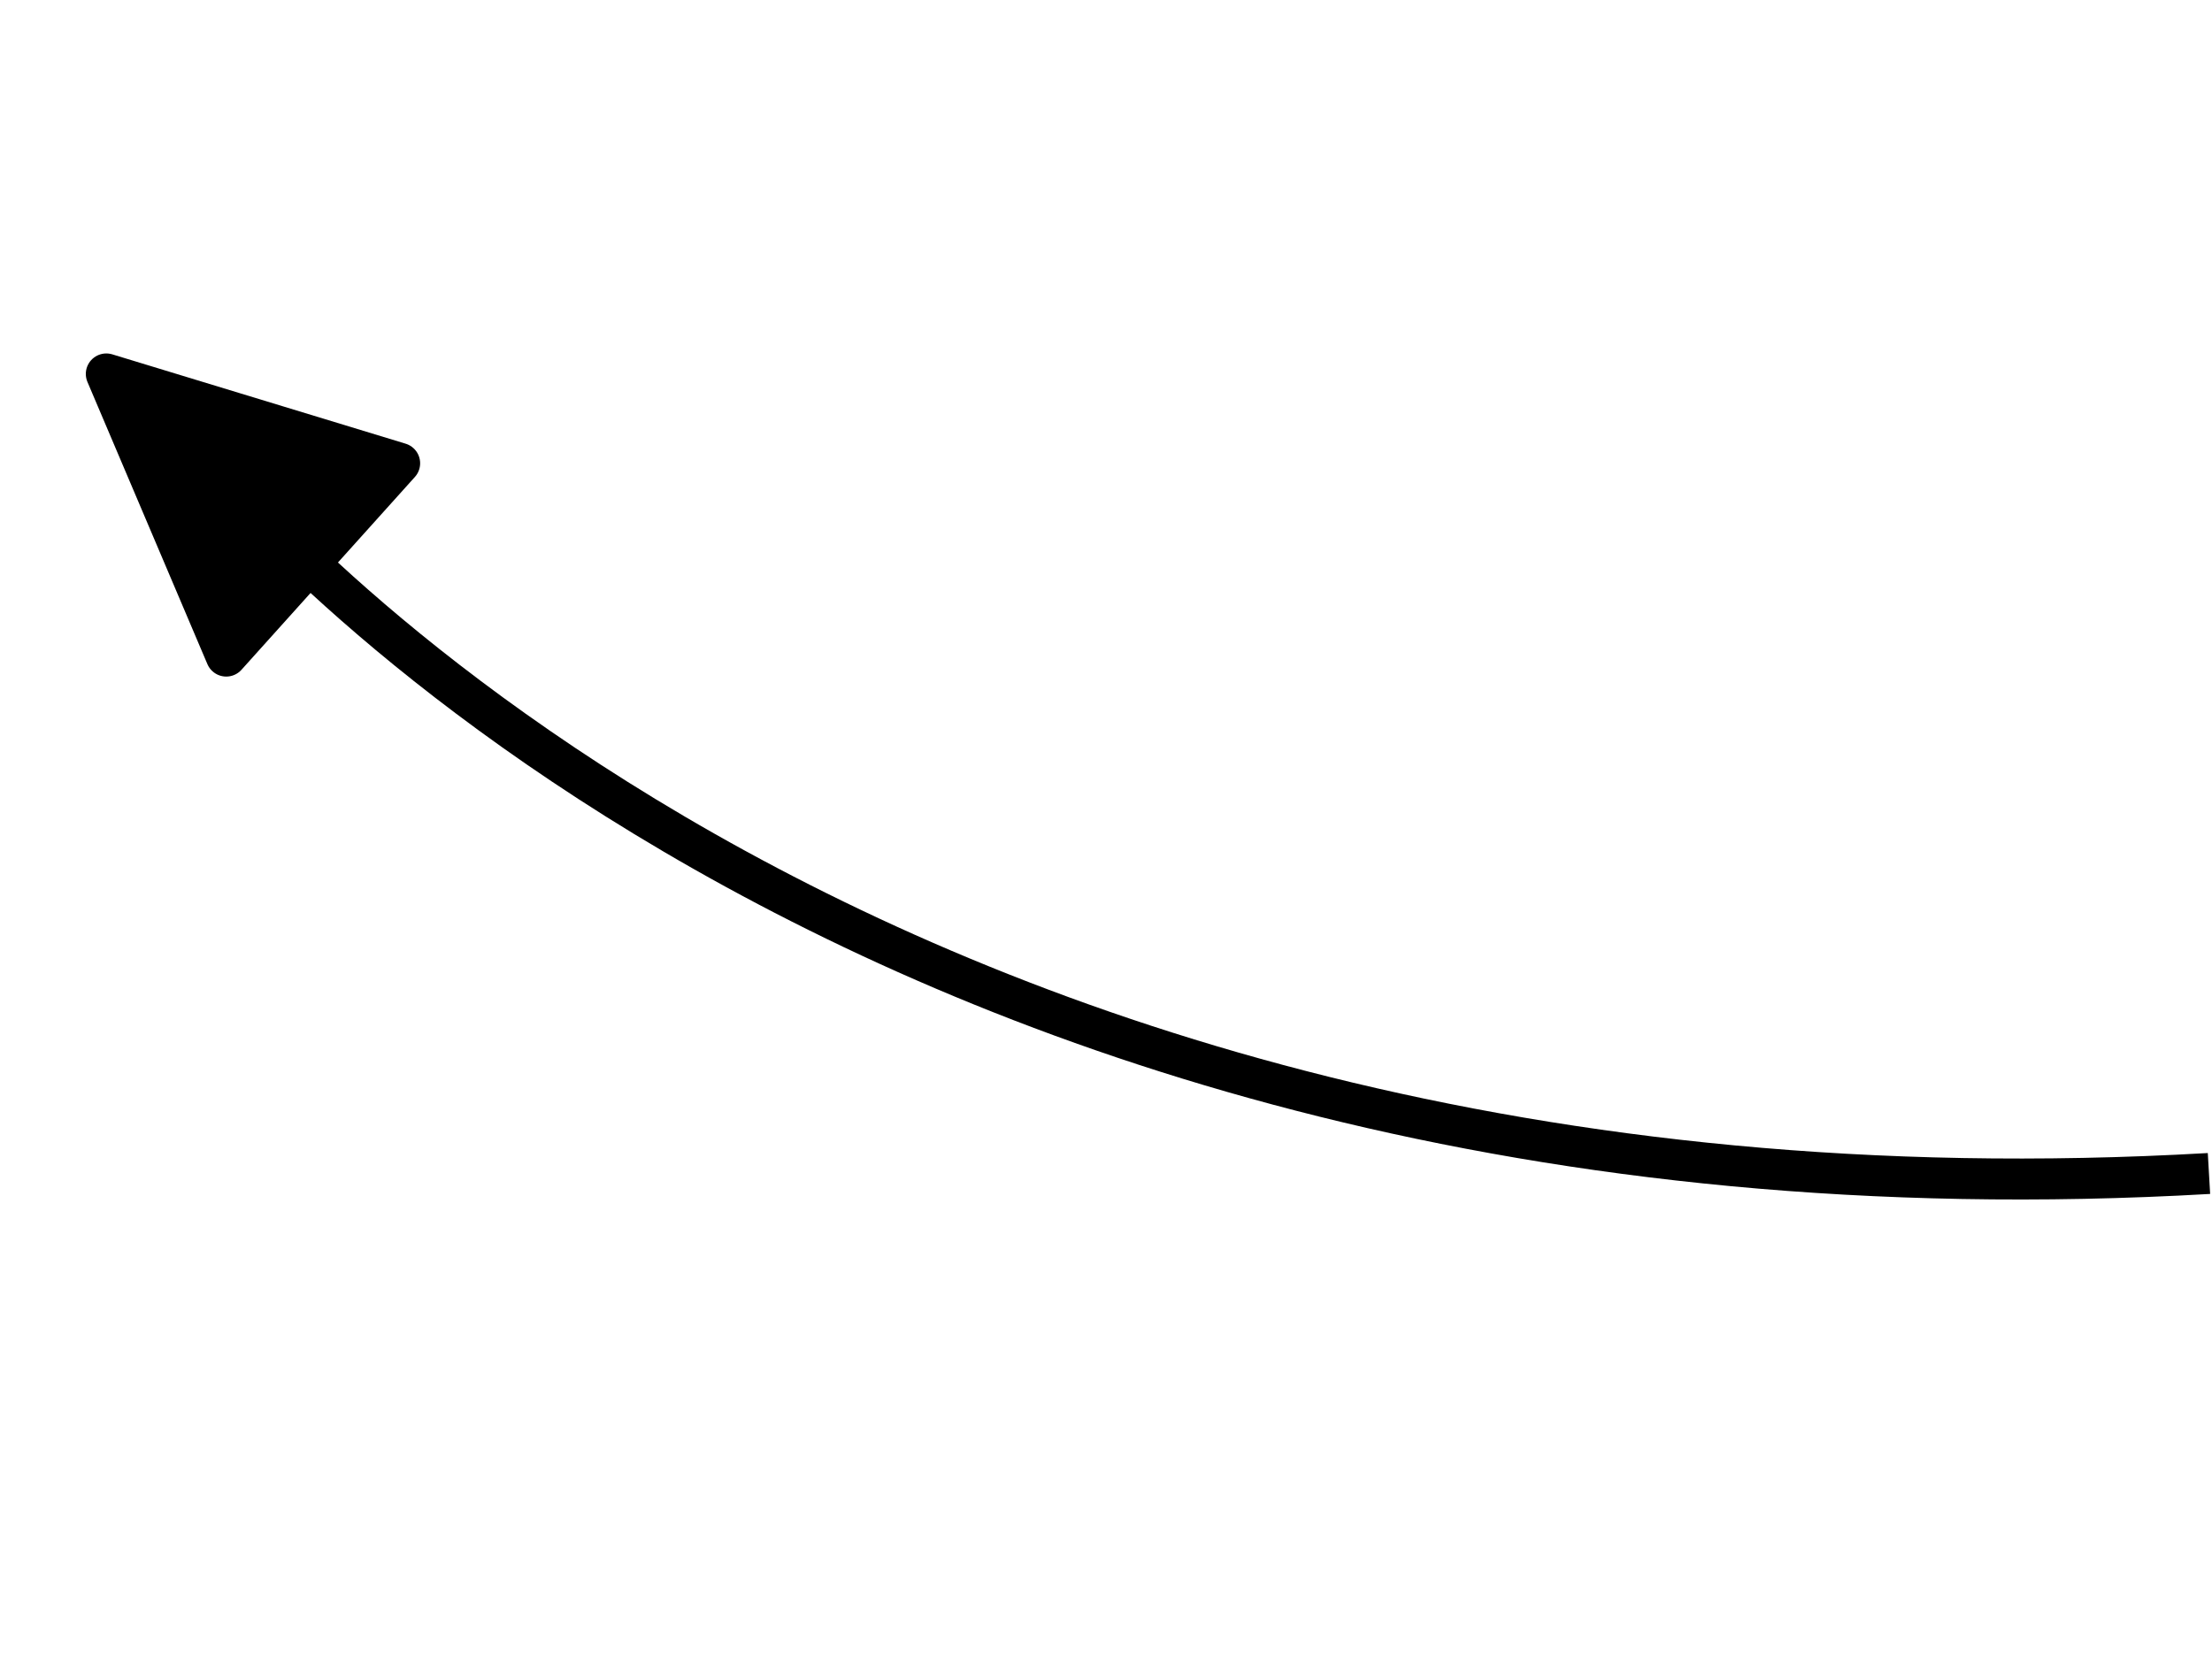 <?xml version="1.0" encoding="UTF-8"?> <svg xmlns="http://www.w3.org/2000/svg" width="108" height="82" viewBox="0 0 108 82" fill="none"><path d="M10.74 22.987C10.74 22.987 41.437 61.137 107.852 57.307" stroke="black" stroke-width="2"></path><path d="M5.19 18.261L11.046 32.04L19.513 22.624L5.19 18.261Z" fill="black" stroke="black" stroke-width="2" stroke-linejoin="round"></path></svg> 